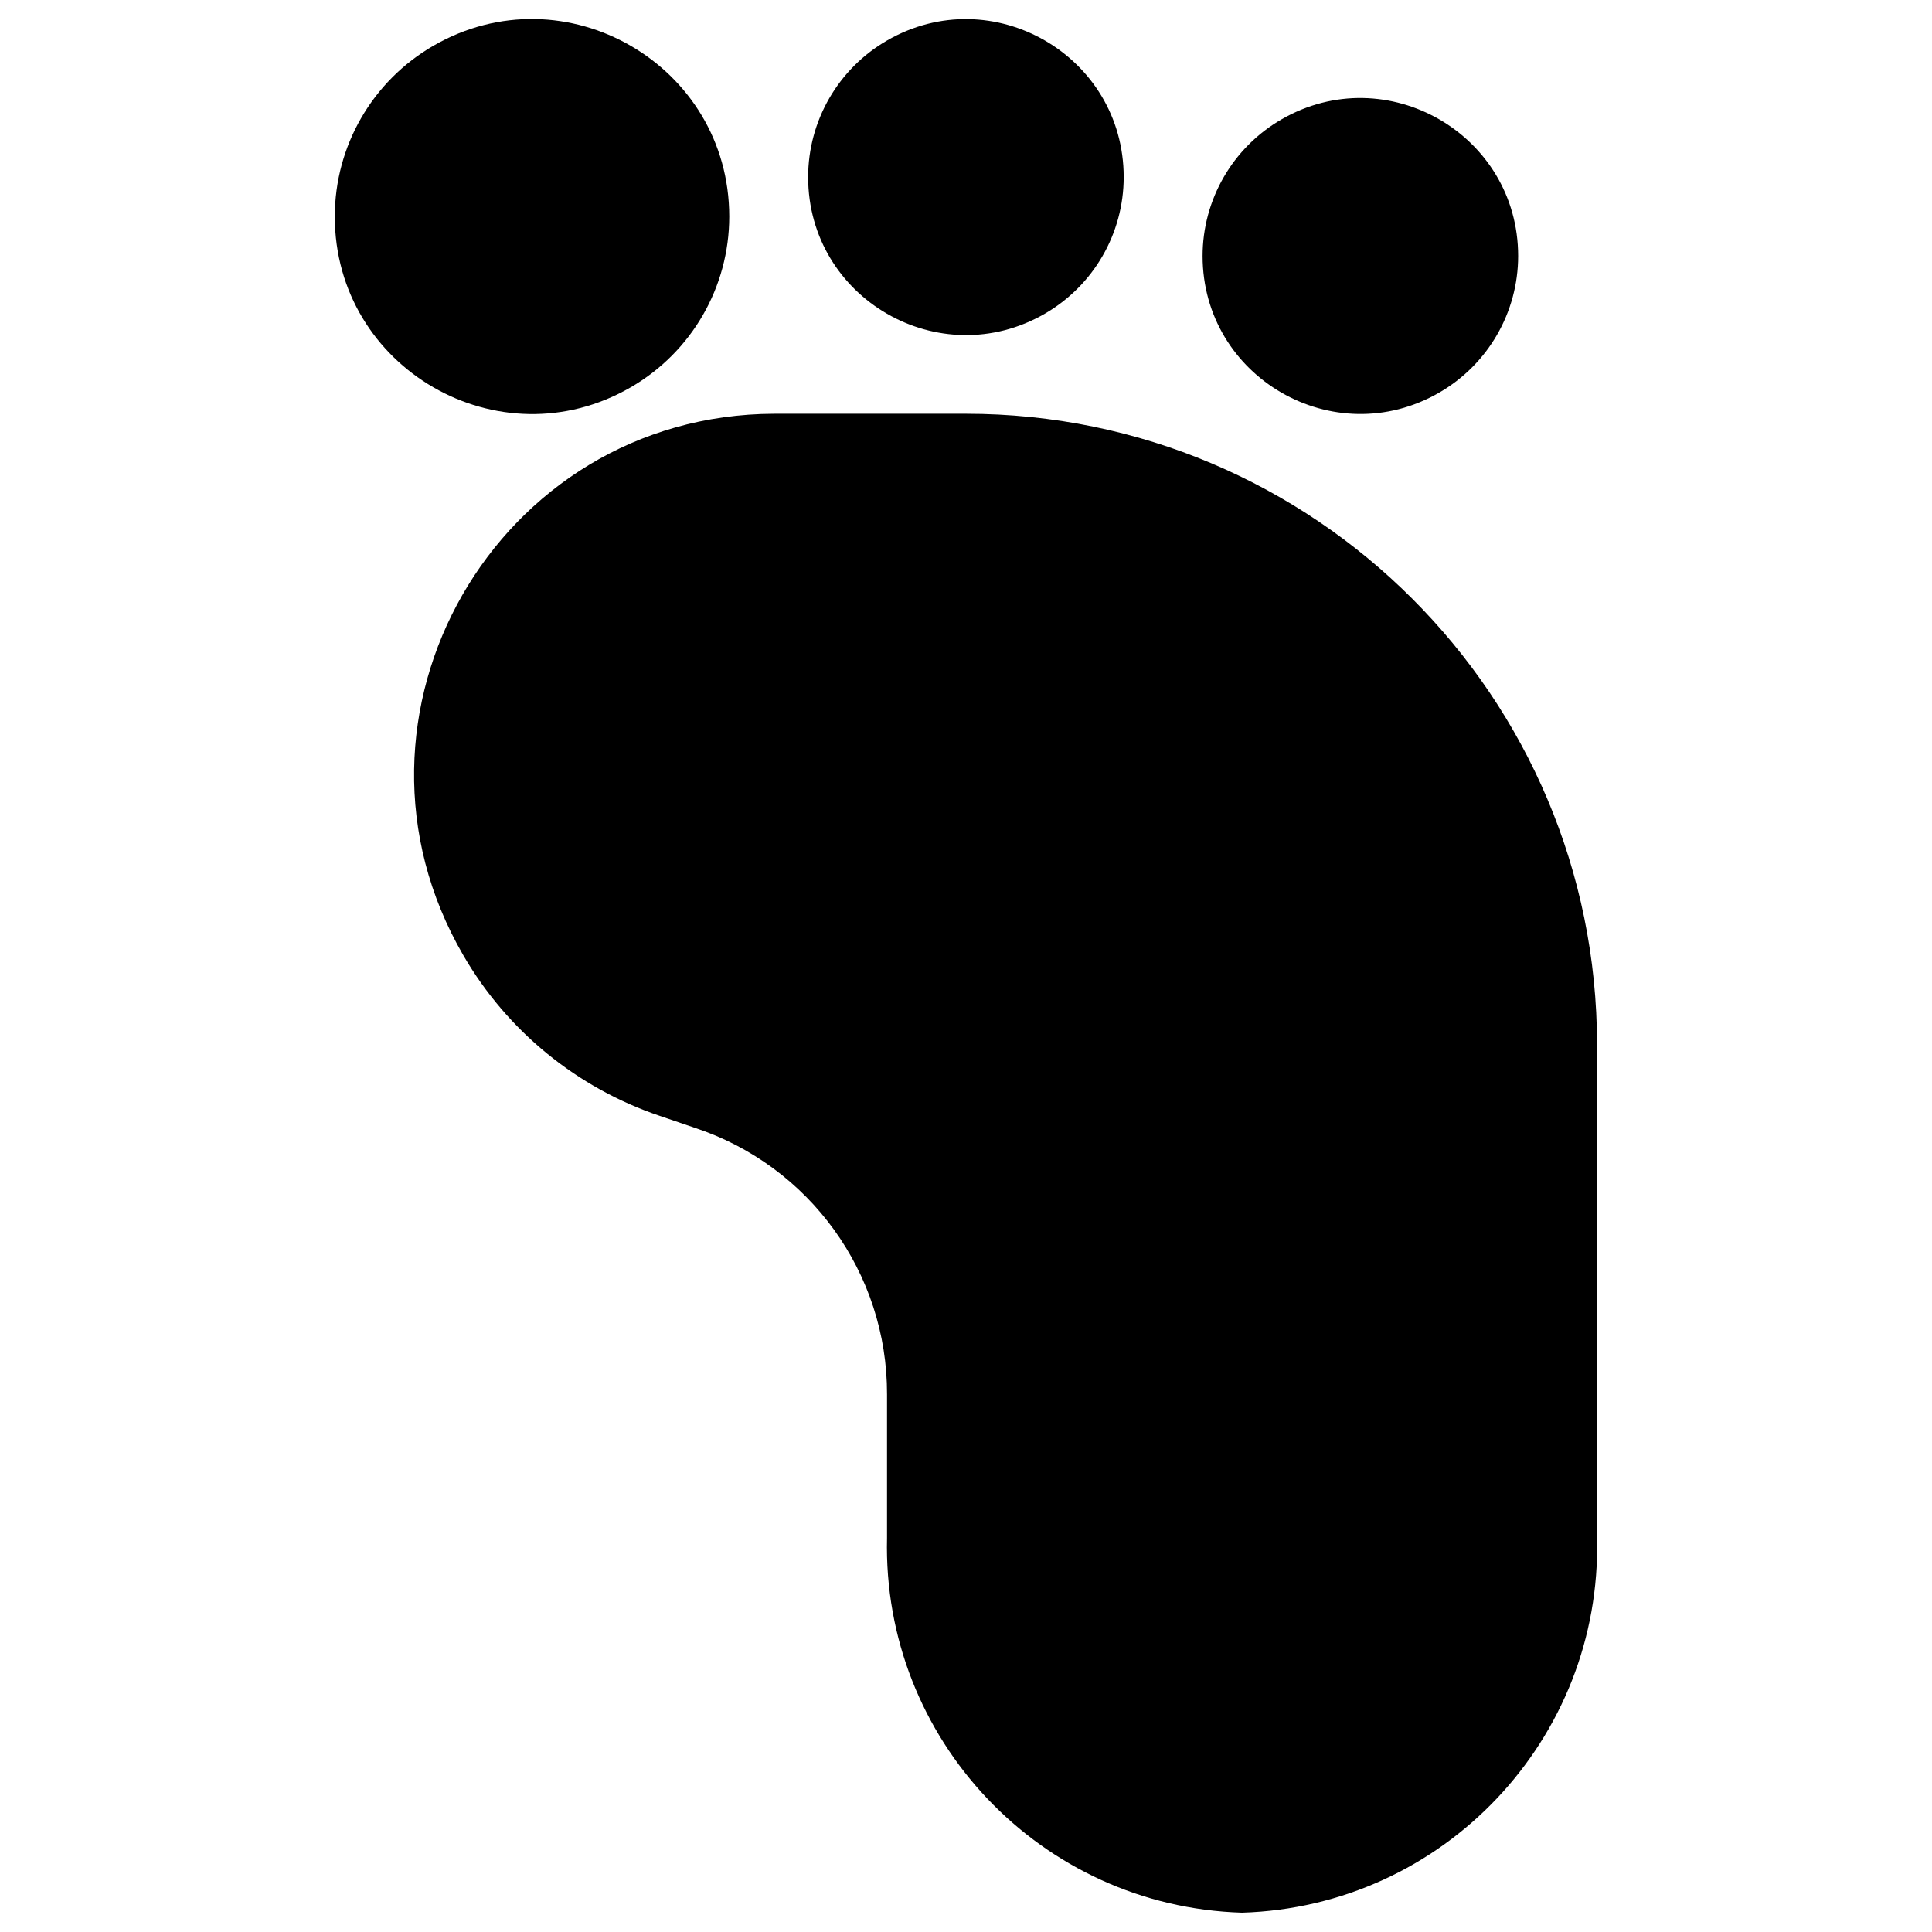 <svg xmlns="http://www.w3.org/2000/svg" viewBox="0 0 24 24" id="Medical-Specialty-Feet--Streamline-Ultimate"><desc>Medical Specialty Feet Streamline Icon: https://streamlinehq.com</desc><g id="Medical-Specialty-Feet--Streamline-Ultimate.svg"><path d="M11.999 5.14H9.618c-3.448 0.009 -5.593 3.746 -3.862 6.728 0.545 0.939 1.412 1.647 2.441 1.994l0.431 0.147c1.43 0.471 2.395 1.807 2.391 3.312v1.784c-0.06 2.501 1.91 4.58 4.41 4.655 2.5 -0.075 4.47 -2.155 4.41 -4.655V12.98c0 -4.33 -3.51 -7.84 -7.84 -7.84Z" fill="#000000" stroke-width="1"></path><path d="M4.159 2.69c0 1.886 2.042 3.065 3.675 2.122 0.758 -0.438 1.225 -1.246 1.225 -2.122 0 -1.886 -2.042 -3.065 -3.675 -2.122 -0.758 0.438 -1.225 1.246 -1.225 2.122" fill="#000000" stroke-width="1"></path><path d="M10.039 2.2c0 1.509 1.633 2.452 2.94 1.697 0.606 -0.35 0.98 -0.997 0.98 -1.697 0 -1.509 -1.633 -2.452 -2.94 -1.697 -0.606 0.35 -0.98 0.997 -0.98 1.697" fill="#000000" stroke-width="1"></path><path d="M14.939 3.18c0 1.509 1.633 2.452 2.94 1.697 0.606 -0.35 0.98 -0.997 0.98 -1.697 0 -1.509 -1.633 -2.452 -2.94 -1.697 -0.606 0.35 -0.98 0.997 -0.98 1.697" fill="#000000" stroke-width="1"></path></g></svg>